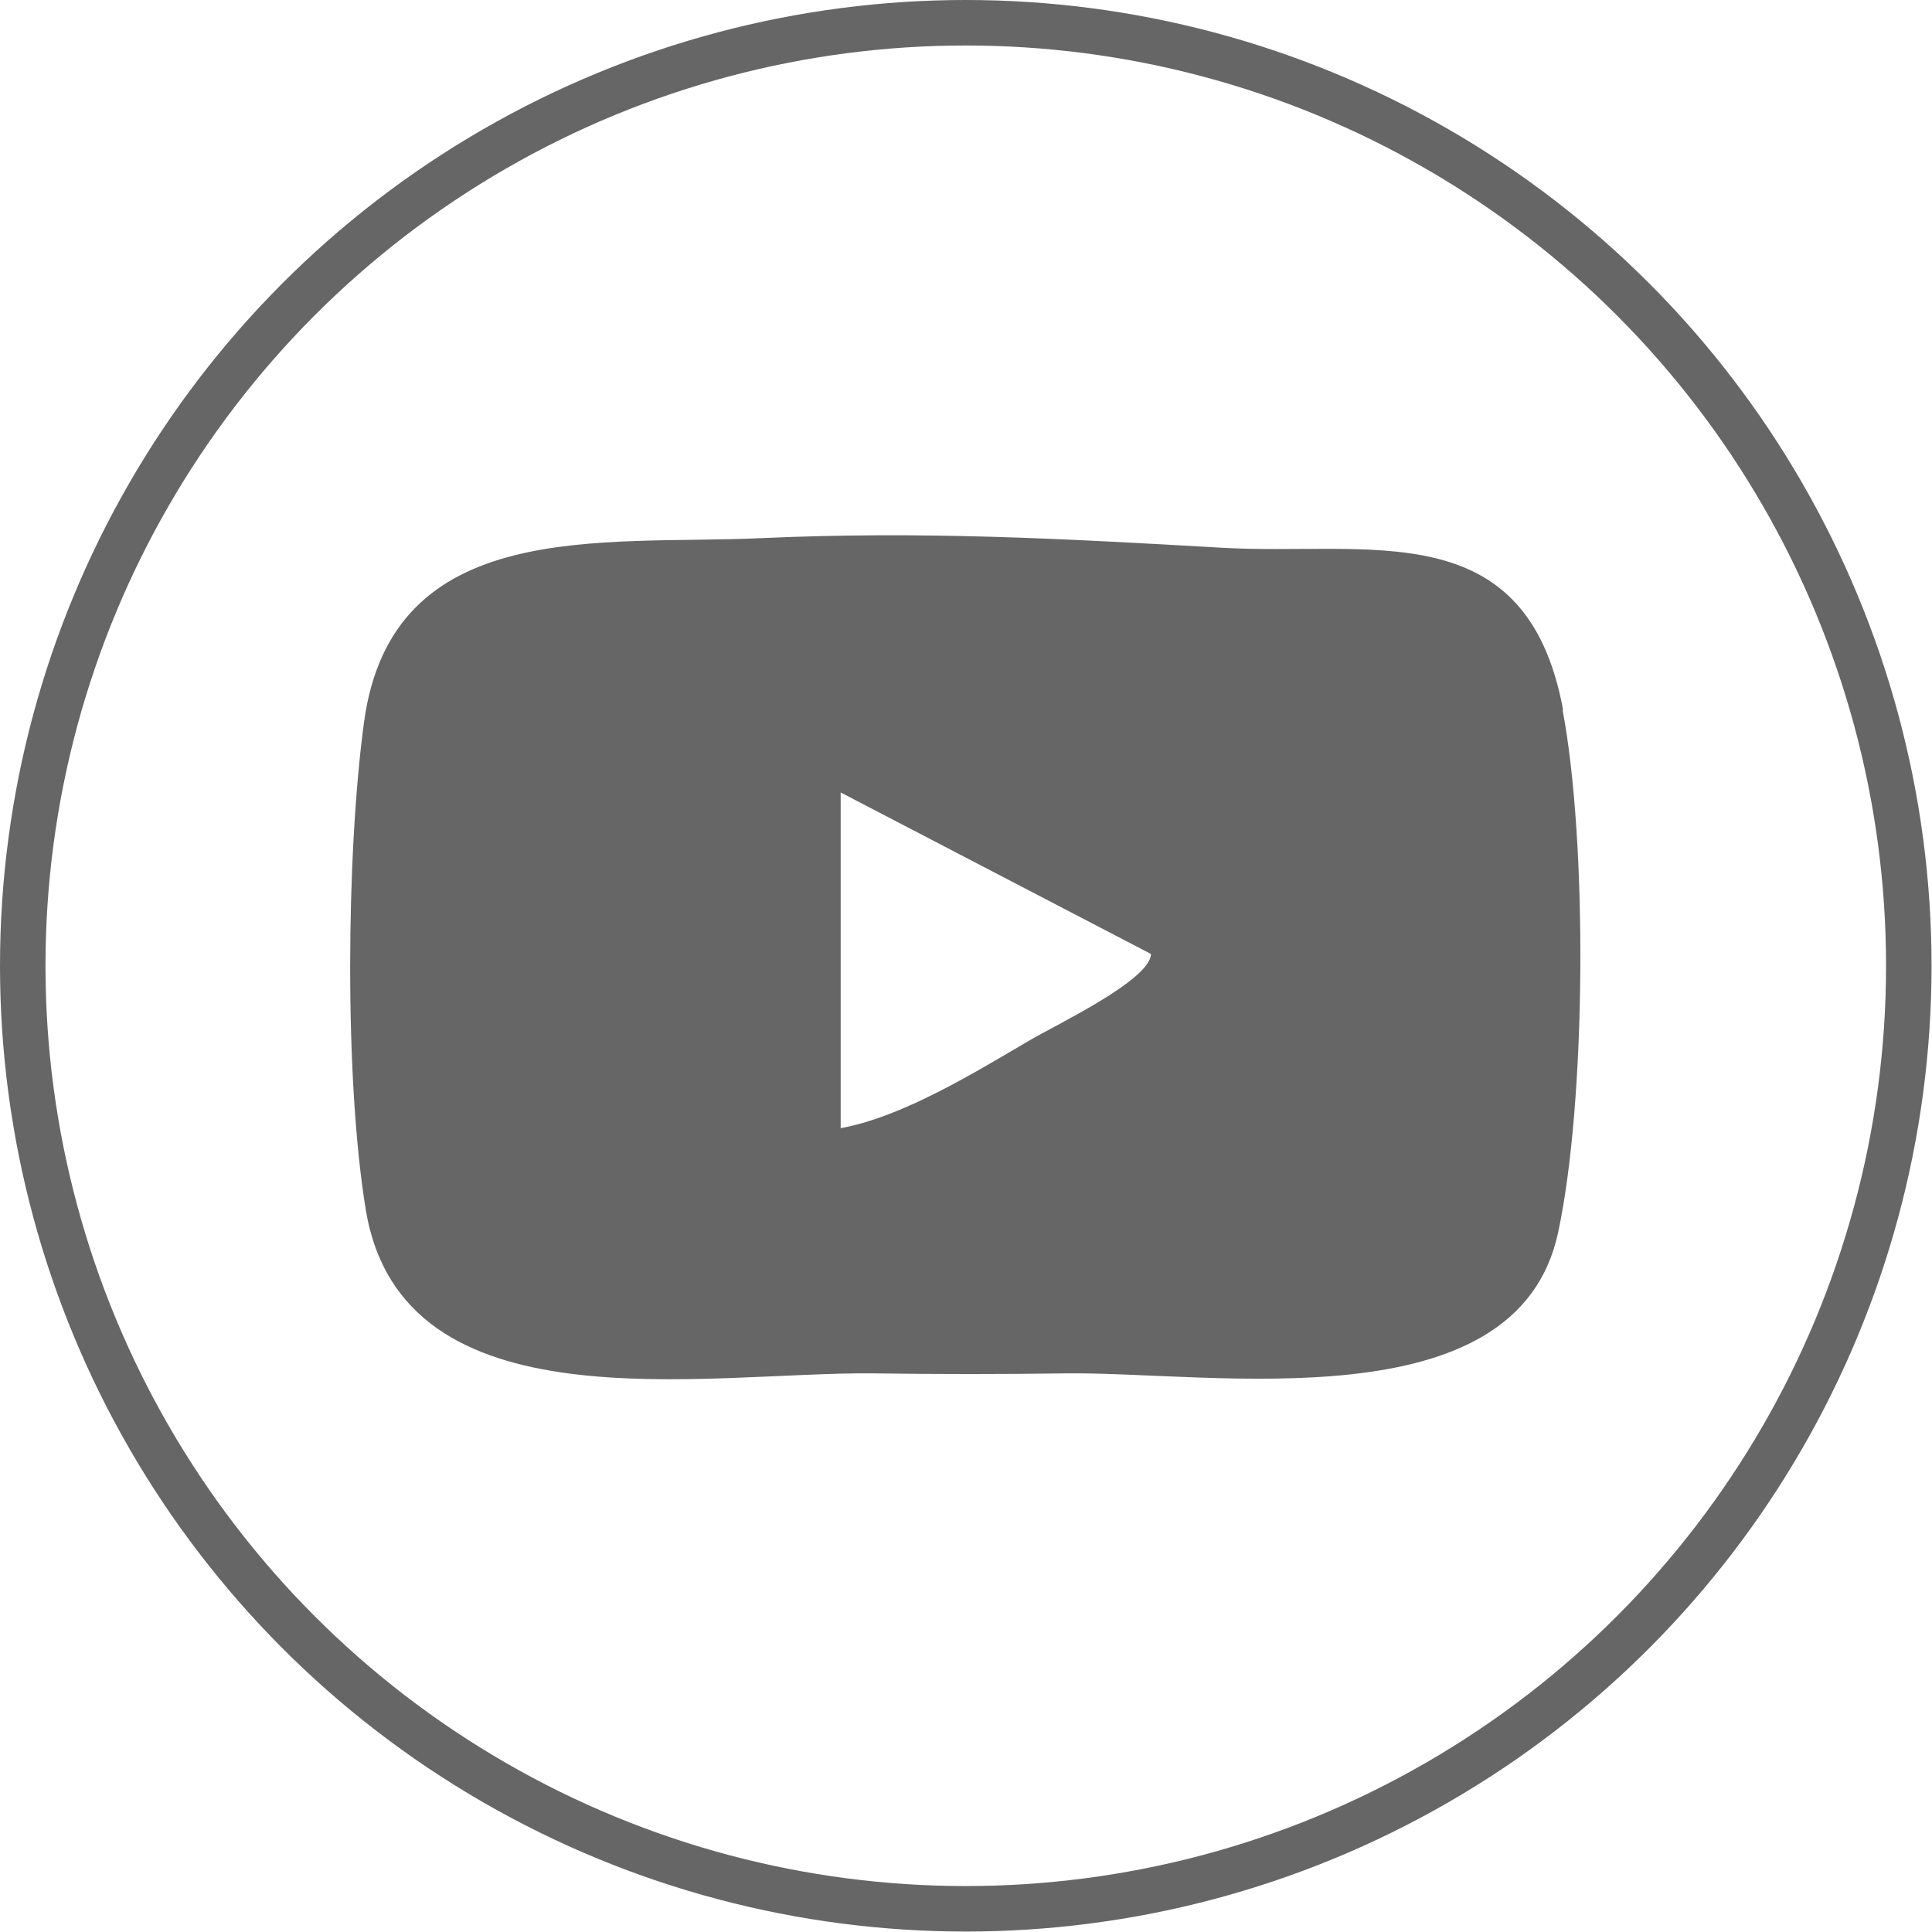 <?xml version="1.0" encoding="UTF-8"?><svg id="_レイヤー_2" xmlns="http://www.w3.org/2000/svg" viewBox="0 0 42.47 42.47"><defs><style>.cls-1{fill:#666;}.cls-2{fill:none;stroke:#666;stroke-miterlimit:10;}</style></defs><g id="_レイヤー_1-2"><path class="cls-1" d="M34.36,15.6c-.81-4.35-4.28-3.37-7.51-3.56-3.49-.2-6.57-.37-10.13-.21-3.48.16-8.11-.49-8.72,4.06-.39,2.9-.43,7.83.04,10.7.8,4.86,7.48,3.56,11.16,3.6,1.45.02,2.78.02,4.23,0,3.25-.04,9.91,1.12,10.82-3.09.62-2.89.65-8.58.1-11.49ZM22.65,22.86c-1.23.72-2.8,1.69-4.17,1.94v-7.38l6.82,3.55c0,.57-2.11,1.57-2.65,1.89Z"/><circle class="cls-2" cx="21.23" cy="21.23" r="20.73"/></g></svg>
